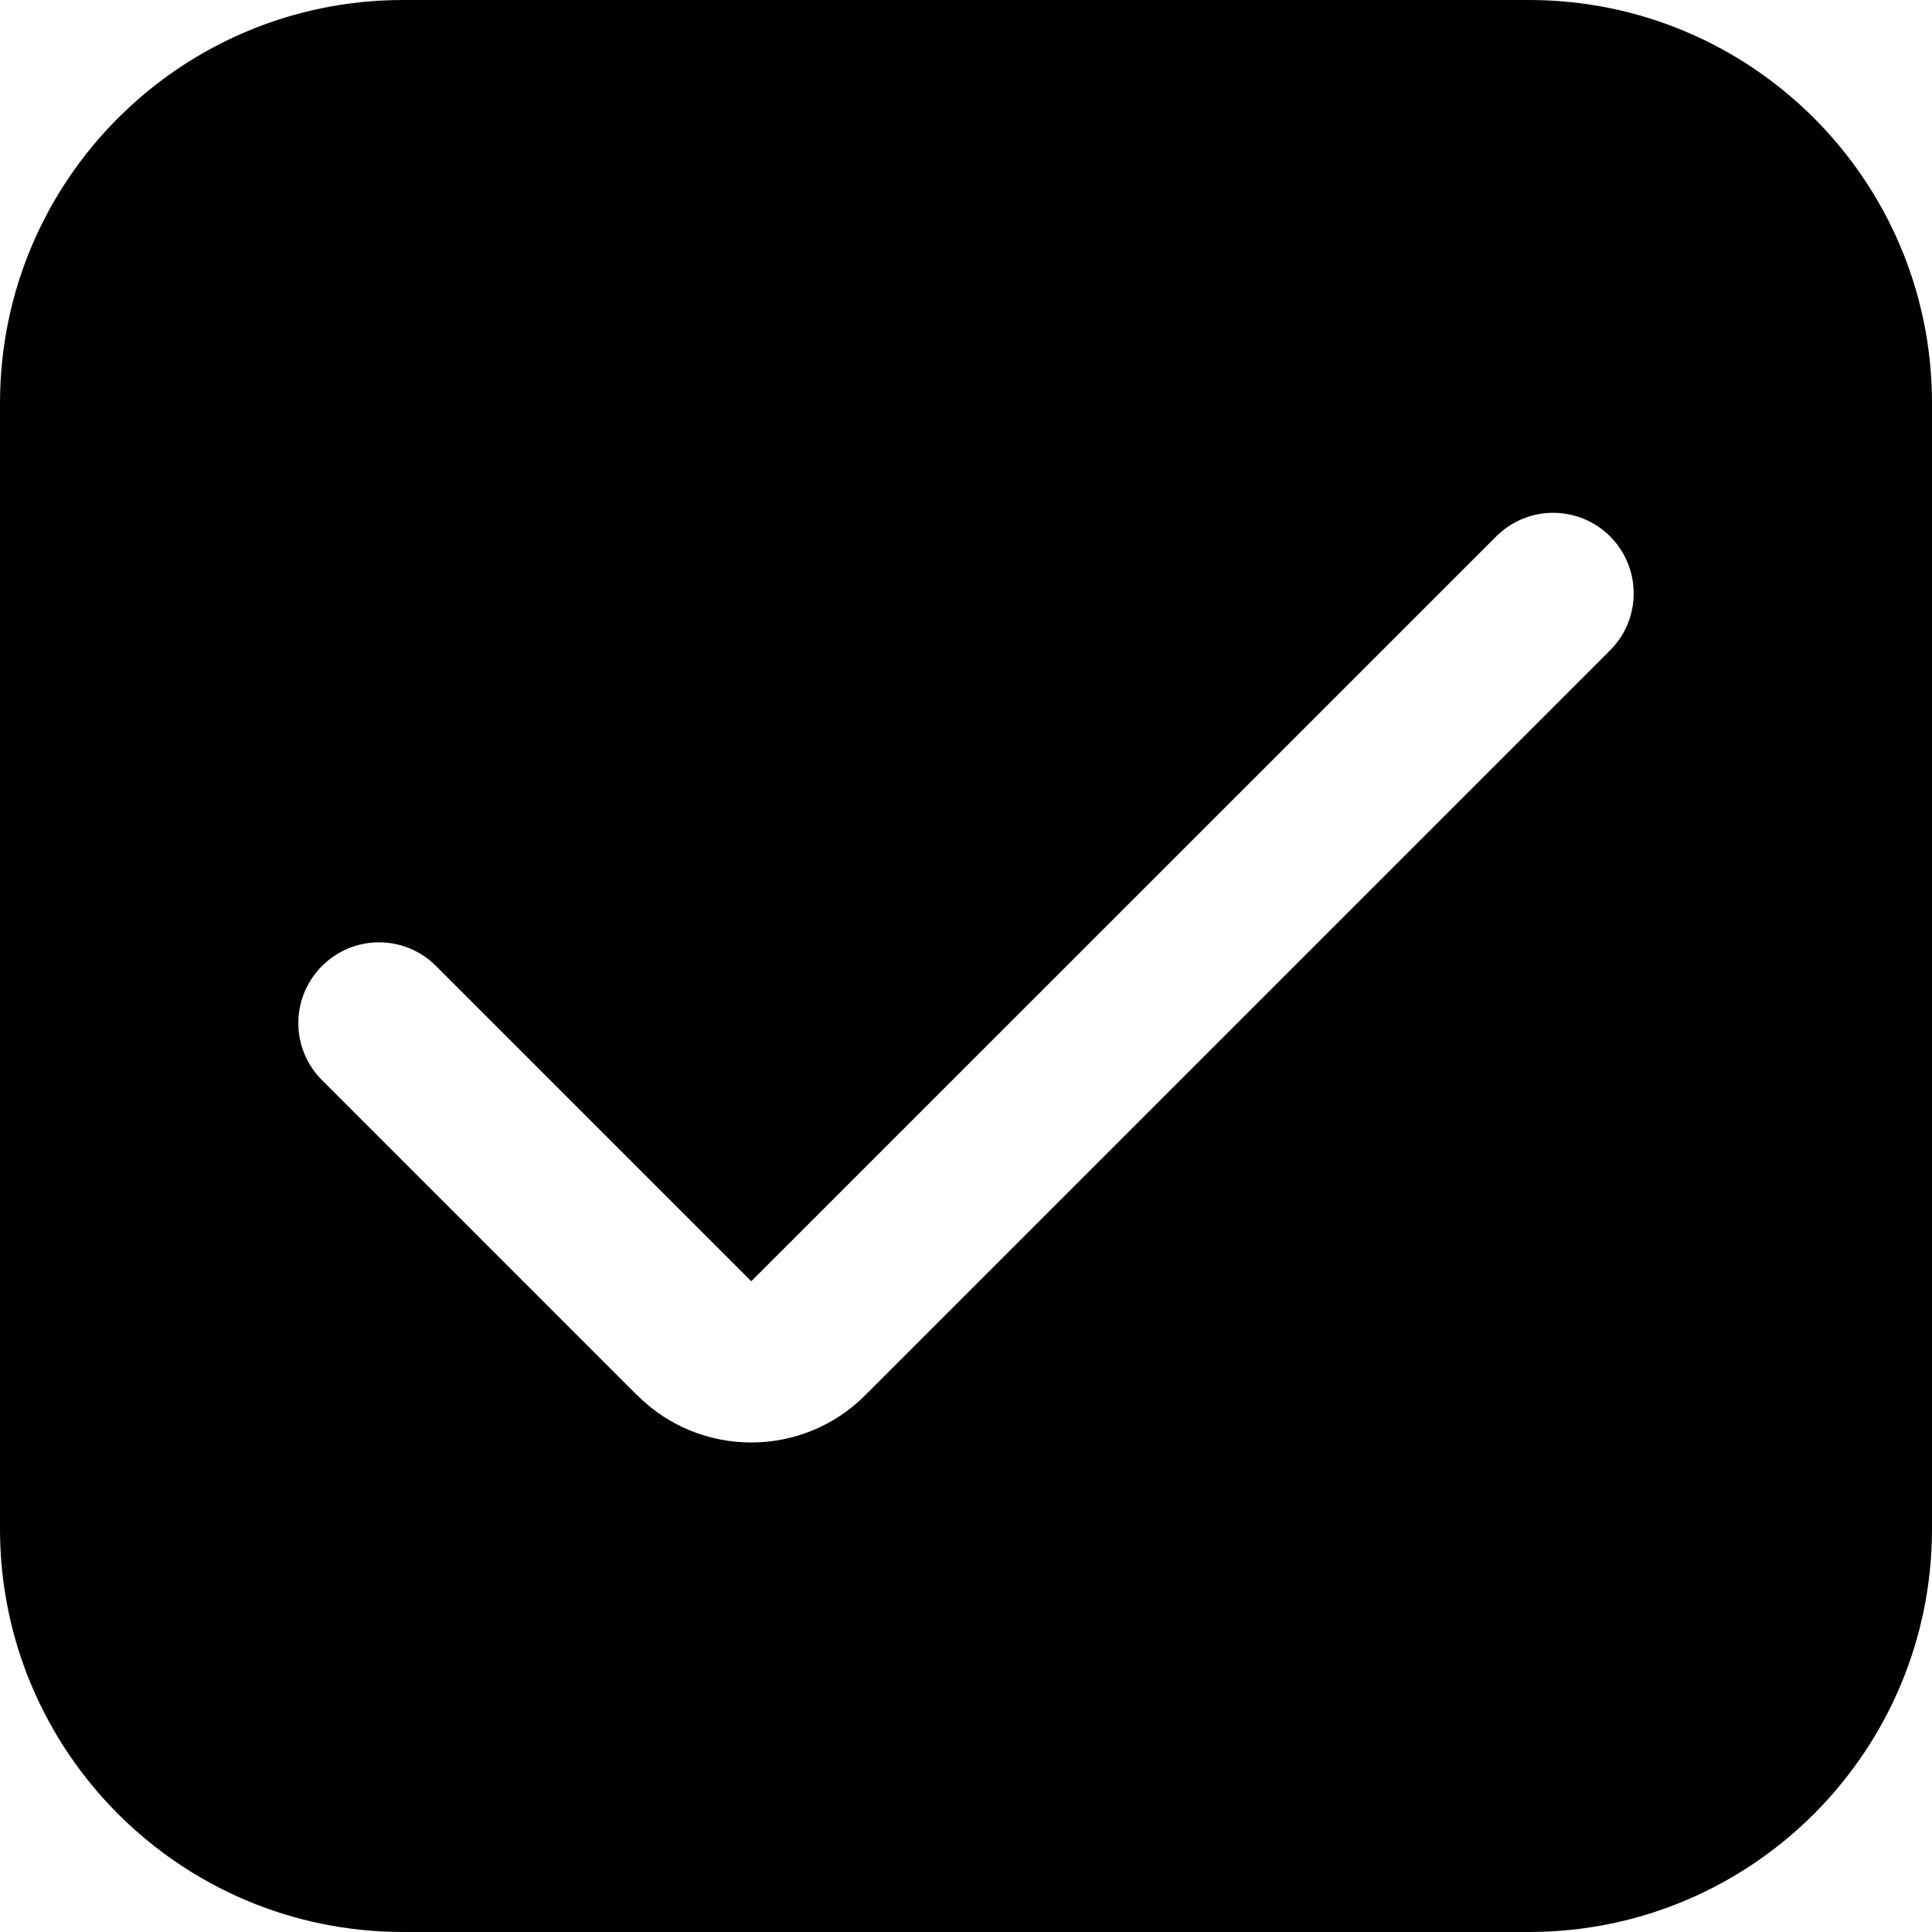 <?xml version="1.0" encoding="UTF-8"?> <svg xmlns="http://www.w3.org/2000/svg" width="12" height="12" viewBox="0 0 12 12" fill="none"> <g clip-path="url(#clip0_2_56)"> <path d="M9.5 0H2.5C1.12 0.002 0.002 1.12 0 2.5V9.5C0.002 10.88 1.12 11.998 2.5 12H9.5C10.88 11.998 11.998 10.88 12 9.5V2.5C11.998 1.12 10.88 0.002 9.5 0ZM10 4.04L5.373 8.667C4.983 9.057 4.349 9.057 3.959 8.667C3.959 8.667 3.959 8.667 3.958 8.667L2 6.709C1.804 6.513 1.804 6.196 2 6C2.196 5.804 2.513 5.804 2.708 6L4.666 7.958L9.294 3.331C9.49 3.136 9.806 3.137 10.001 3.332C10.196 3.528 10.196 3.845 10 4.04Z" fill="black"></path> </g> <defs> <clipPath id="clip0_2_56"> <rect width="12" height="12" fill="white"></rect> </clipPath> </defs> </svg> 